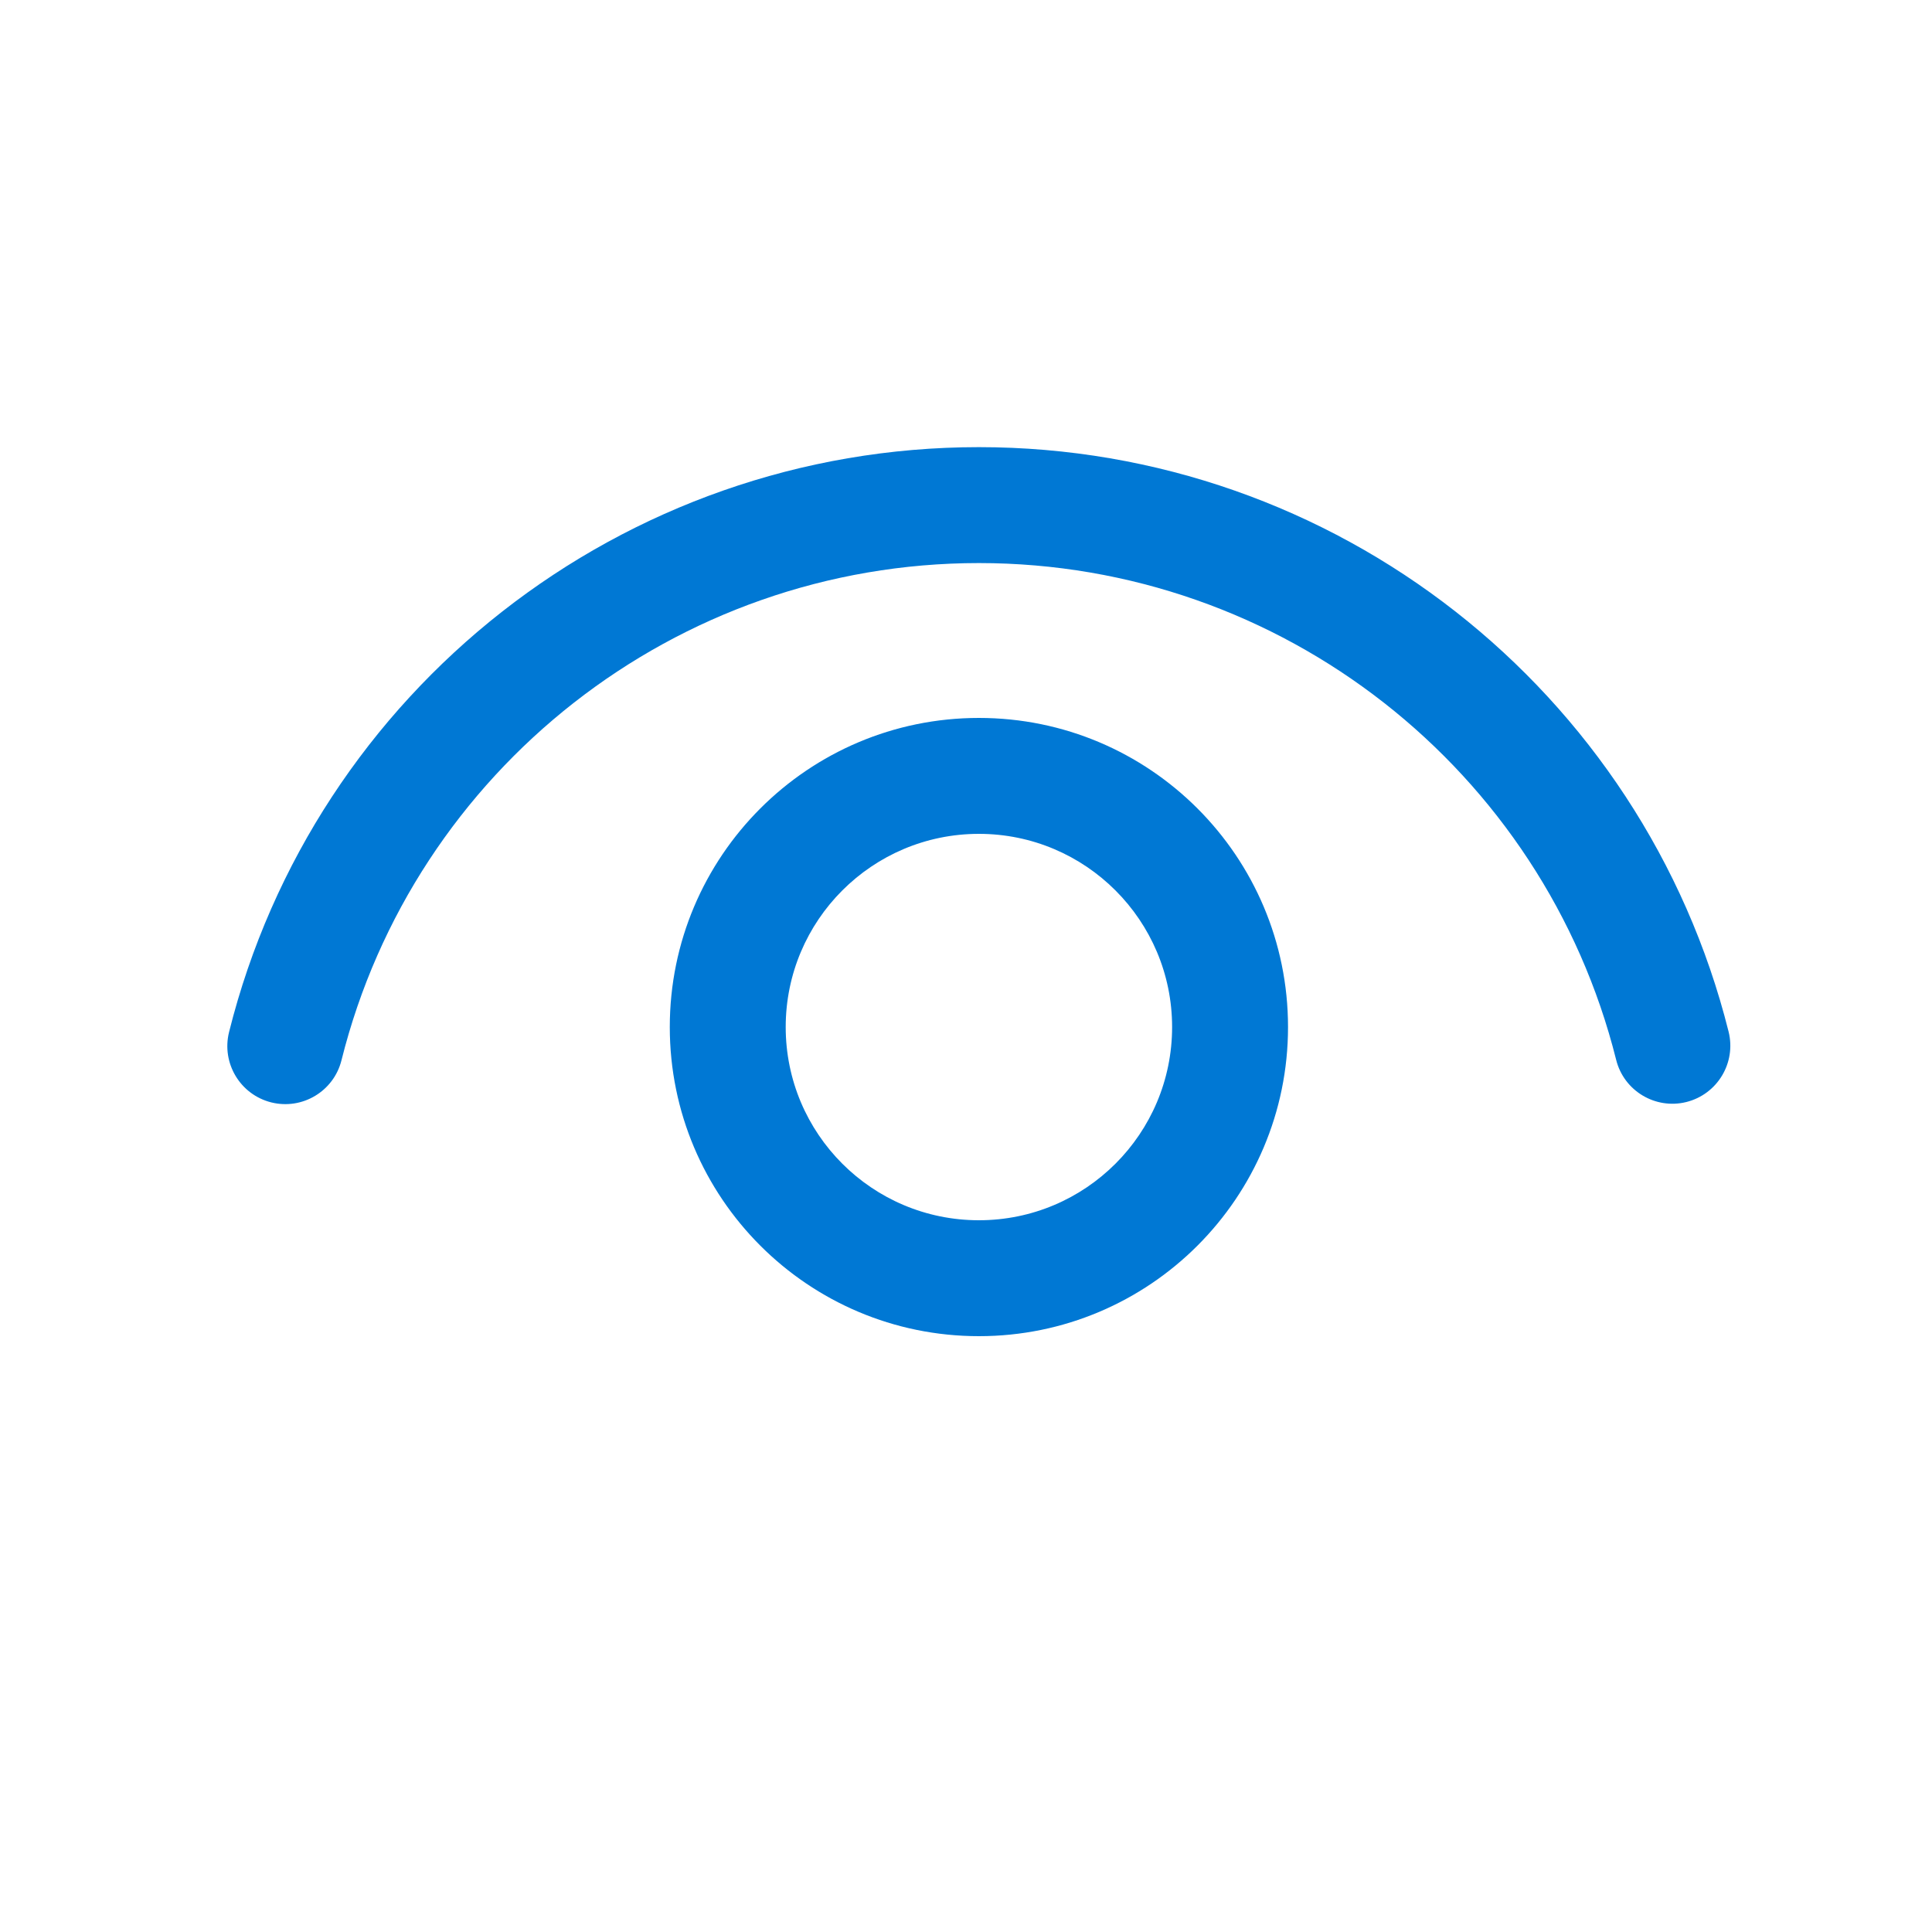 <svg width="25" height="25" viewBox="0 0 25 25" fill="none" xmlns="http://www.w3.org/2000/svg">
<path d="M12.667 9.29C14.876 9.29 16.667 11.081 16.667 13.29C16.667 15.499 14.876 17.29 12.667 17.29C10.457 17.29 8.667 15.499 8.667 13.29C8.667 11.081 10.457 9.29 12.667 9.29ZM12.667 10.79C11.286 10.79 10.167 11.91 10.167 13.29C10.167 14.671 11.286 15.79 12.667 15.79C14.047 15.79 15.167 14.671 15.167 13.29C15.167 11.91 14.047 10.79 12.667 10.79ZM12.667 5.786C17.28 5.786 21.263 8.936 22.368 13.35C22.468 13.752 22.224 14.159 21.822 14.26C21.421 14.36 21.013 14.116 20.913 13.714C19.974 9.964 16.588 7.286 12.667 7.286C8.744 7.286 5.357 9.966 4.419 13.719C4.319 14.121 3.912 14.365 3.51 14.265C3.108 14.164 2.864 13.757 2.964 13.355C4.067 8.938 8.051 5.786 12.667 5.786Z" fill="#0078D4"/>
</svg>
